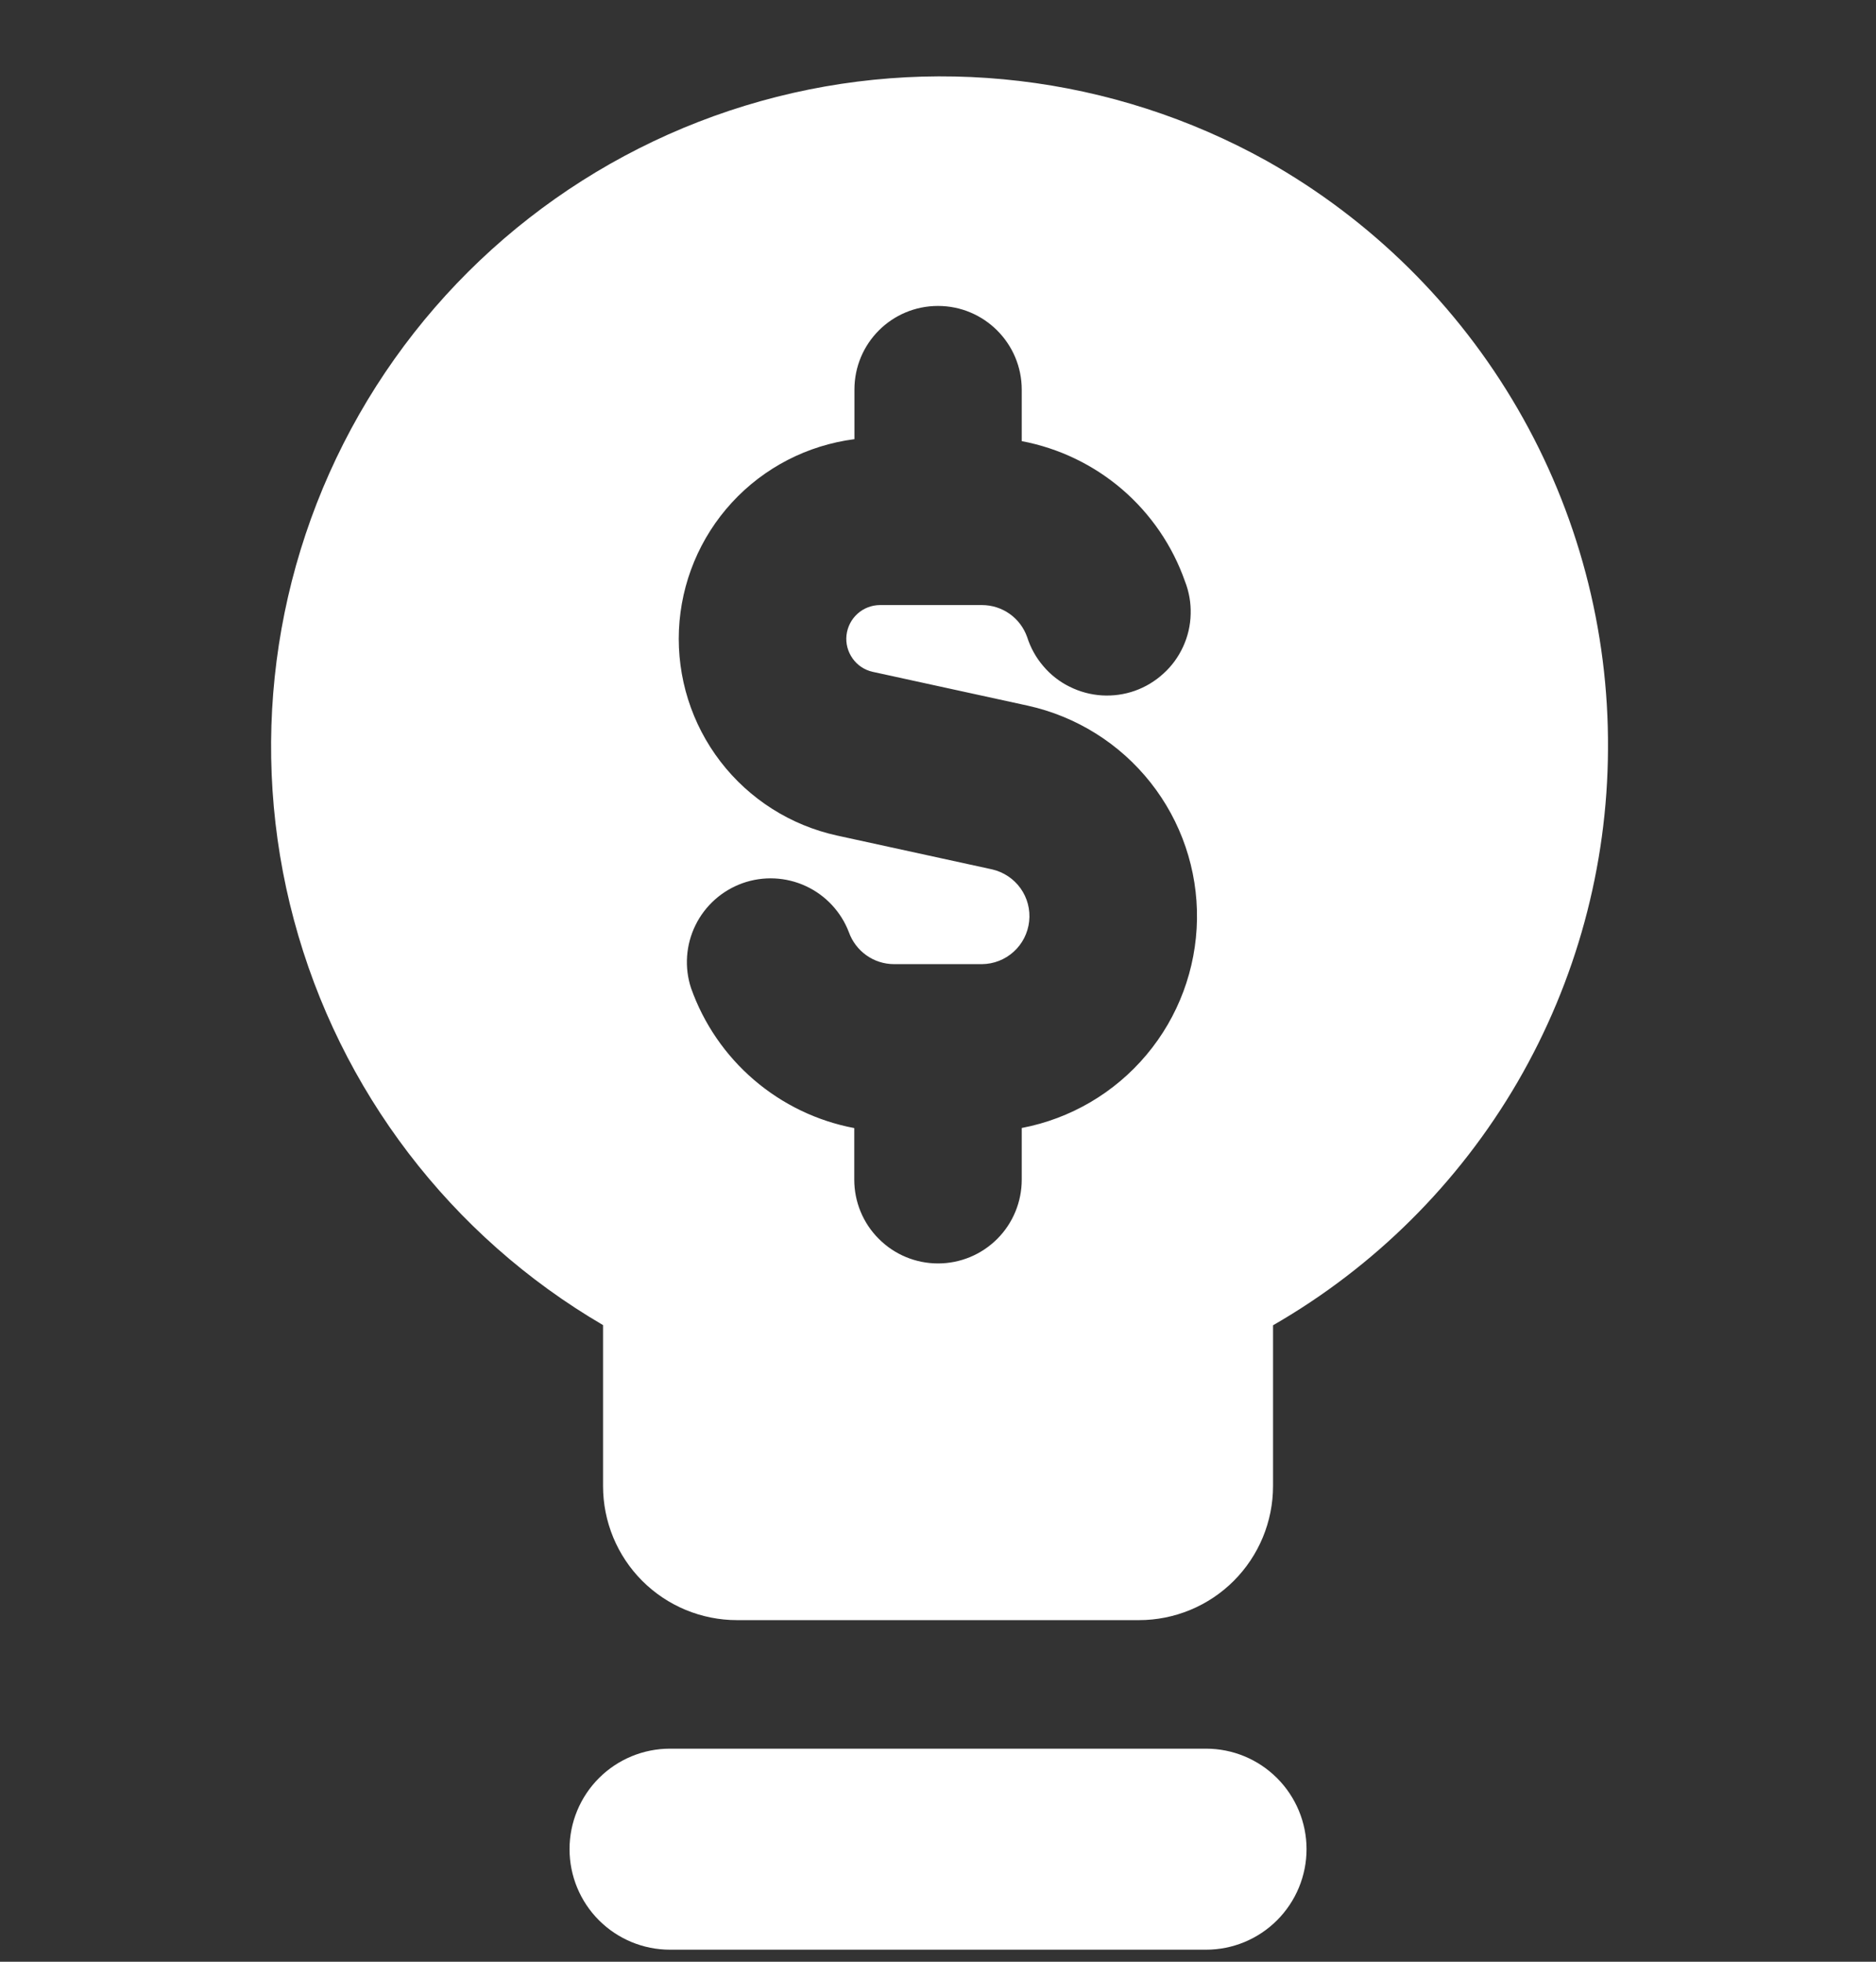 <svg width="22" height="23" viewBox="0 0 22 23" fill="none" xmlns="http://www.w3.org/2000/svg">
<rect x="0" y="0" width="22" height="23" fill="#333333" stroke="none"/>
<g clip-path="url(#clip0_23_492)">
<path fill-rule="evenodd" clip-rule="evenodd" d="M14.856 1.887C13.048 0.881 10.916 0.628 8.923 1.185C6.93 1.742 5.237 3.062 4.211 4.86C3.186 6.658 2.911 8.787 3.447 10.786C3.982 12.785 5.285 14.492 7.072 15.536V17.423C7.072 17.84 7.237 18.24 7.532 18.535C7.826 18.829 8.226 18.995 8.643 18.995H13.357C13.774 18.995 14.174 18.829 14.468 18.535C14.763 18.24 14.929 17.84 14.929 17.423V15.538C16.117 14.855 17.106 13.872 17.796 12.687C18.485 11.502 18.851 10.156 18.857 8.785C18.867 7.383 18.501 6.004 17.797 4.791C17.093 3.578 16.078 2.575 14.856 1.887ZM11 3.587C11.542 3.587 11.982 4.027 11.982 4.569V5.172C12.417 5.254 12.823 5.449 13.159 5.737C13.495 6.026 13.749 6.397 13.896 6.815C13.944 6.937 13.967 7.068 13.963 7.2C13.96 7.332 13.93 7.461 13.875 7.581C13.82 7.701 13.742 7.809 13.644 7.897C13.547 7.986 13.433 8.055 13.309 8.099C13.184 8.143 13.053 8.161 12.921 8.153C12.79 8.145 12.661 8.11 12.543 8.051C12.425 7.993 12.32 7.911 12.235 7.81C12.149 7.71 12.085 7.594 12.045 7.468C12.006 7.359 11.935 7.264 11.84 7.197C11.745 7.13 11.632 7.094 11.515 7.094H10.321C10.224 7.094 10.129 7.13 10.057 7.195C9.984 7.26 9.938 7.35 9.927 7.447C9.916 7.544 9.942 7.641 9.999 7.721C10.055 7.8 10.139 7.856 10.235 7.877L12.055 8.274C12.623 8.4 13.13 8.717 13.492 9.174C13.853 9.63 14.046 10.197 14.037 10.779C14.028 11.361 13.819 11.922 13.445 12.367C13.071 12.813 12.554 13.116 11.982 13.225V13.831C11.982 14.091 11.879 14.341 11.695 14.525C11.51 14.71 11.261 14.813 11 14.813C10.74 14.813 10.49 14.71 10.306 14.525C10.121 14.341 10.018 14.091 10.018 13.831V13.226C9.583 13.144 9.178 12.949 8.842 12.661C8.506 12.373 8.252 12.002 8.104 11.585C8.024 11.342 8.043 11.077 8.156 10.847C8.269 10.617 8.468 10.44 8.71 10.354C8.951 10.269 9.217 10.281 9.45 10.389C9.682 10.496 9.864 10.691 9.955 10.93C10.034 11.15 10.243 11.304 10.486 11.304H11.515C11.653 11.303 11.786 11.251 11.888 11.158C11.99 11.066 12.054 10.939 12.069 10.802C12.084 10.665 12.048 10.527 11.968 10.415C11.888 10.303 11.769 10.224 11.635 10.193L9.815 9.796C9.272 9.677 8.788 9.37 8.449 8.929C8.11 8.488 7.938 7.942 7.962 7.386C7.987 6.831 8.206 6.302 8.583 5.892C8.959 5.483 9.468 5.22 10.02 5.149V4.567C10.02 4.025 10.458 3.587 11 3.587ZM7.857 20.502C7.545 20.502 7.245 20.626 7.024 20.847C6.803 21.068 6.679 21.368 6.679 21.68C6.679 21.993 6.803 22.293 7.024 22.514C7.245 22.735 7.545 22.859 7.857 22.859H14.143C14.456 22.859 14.755 22.735 14.976 22.514C15.197 22.293 15.322 21.993 15.322 21.68C15.322 21.368 15.197 21.068 14.976 20.847C14.755 20.626 14.456 20.502 14.143 20.502H7.857Z" fill="white"/>
</g>
<defs>
<clipPath id="clip0_23_492">
<rect width="22" height="22" fill="white" transform="translate(0 0.875)"/>
</clipPath>
</defs>
</svg>
